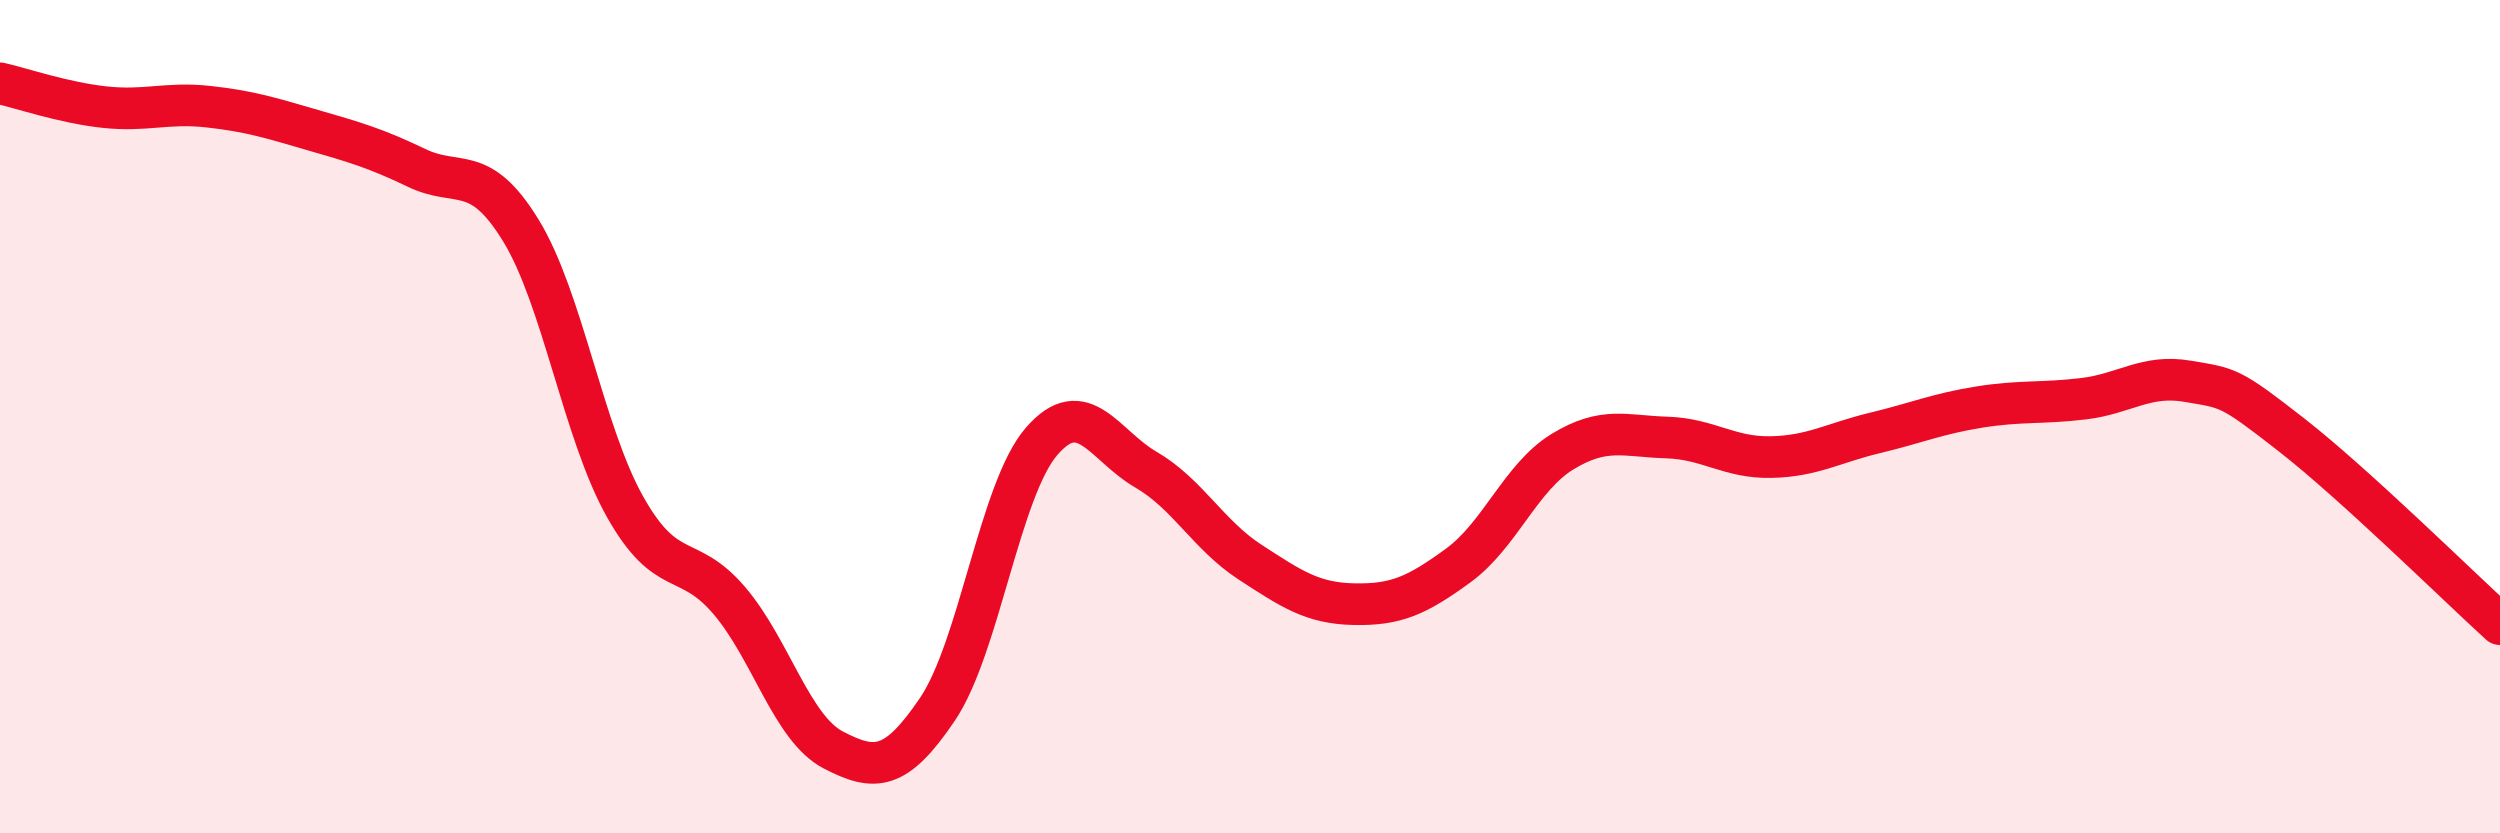 
    <svg width="60" height="20" viewBox="0 0 60 20" xmlns="http://www.w3.org/2000/svg">
      <path
        d="M 0,2 C 0.5,2.11 1.5,2.46 2.5,2.57 C 3.5,2.68 4,2.45 5,2.56 C 6,2.67 6.5,2.83 7.5,3.12 C 8.5,3.41 9,3.55 10,4.03 C 11,4.51 11.5,3.9 12.5,5.53 C 13.5,7.16 14,10.38 15,12.16 C 16,13.94 16.5,13.24 17.5,14.41 C 18.5,15.58 19,17.48 20,18 C 21,18.52 21.5,18.5 22.5,17.02 C 23.5,15.54 24,11.74 25,10.59 C 26,9.44 26.5,10.69 27.5,11.27 C 28.5,11.85 29,12.84 30,13.49 C 31,14.14 31.5,14.48 32.5,14.5 C 33.5,14.52 34,14.3 35,13.57 C 36,12.84 36.5,11.45 37.5,10.84 C 38.5,10.23 39,10.47 40,10.5 C 41,10.53 41.5,10.99 42.5,10.97 C 43.5,10.95 44,10.63 45,10.39 C 46,10.15 46.5,9.93 47.5,9.77 C 48.5,9.61 49,9.69 50,9.57 C 51,9.45 51.5,8.98 52.5,9.15 C 53.5,9.32 53.5,9.27 55,10.44 C 56.5,11.61 59,14.07 60,14.98L60 20L0 20Z"
        fill="#EB0A25"
        opacity="0.1"
        stroke-linecap="round"
        stroke-linejoin="round"
      />
      <path
        d="M 0,2 C 0.5,2.11 1.5,2.46 2.5,2.57 C 3.5,2.68 4,2.45 5,2.56 C 6,2.67 6.5,2.83 7.5,3.12 C 8.5,3.41 9,3.55 10,4.03 C 11,4.51 11.5,3.9 12.5,5.53 C 13.5,7.16 14,10.38 15,12.16 C 16,13.94 16.5,13.24 17.5,14.41 C 18.5,15.58 19,17.48 20,18 C 21,18.52 21.5,18.5 22.5,17.02 C 23.5,15.54 24,11.74 25,10.59 C 26,9.44 26.5,10.69 27.5,11.27 C 28.5,11.85 29,12.84 30,13.49 C 31,14.14 31.5,14.48 32.5,14.5 C 33.5,14.52 34,14.3 35,13.57 C 36,12.84 36.5,11.45 37.5,10.84 C 38.5,10.23 39,10.47 40,10.5 C 41,10.53 41.5,10.99 42.5,10.97 C 43.5,10.95 44,10.63 45,10.39 C 46,10.15 46.5,9.93 47.5,9.77 C 48.5,9.61 49,9.69 50,9.57 C 51,9.45 51.5,8.98 52.5,9.15 C 53.5,9.32 53.5,9.27 55,10.44 C 56.5,11.61 59,14.07 60,14.98"
        stroke="#EB0A25"
        stroke-width="1"
        fill="none"
        stroke-linecap="round"
        stroke-linejoin="round"
      />
    </svg>
  